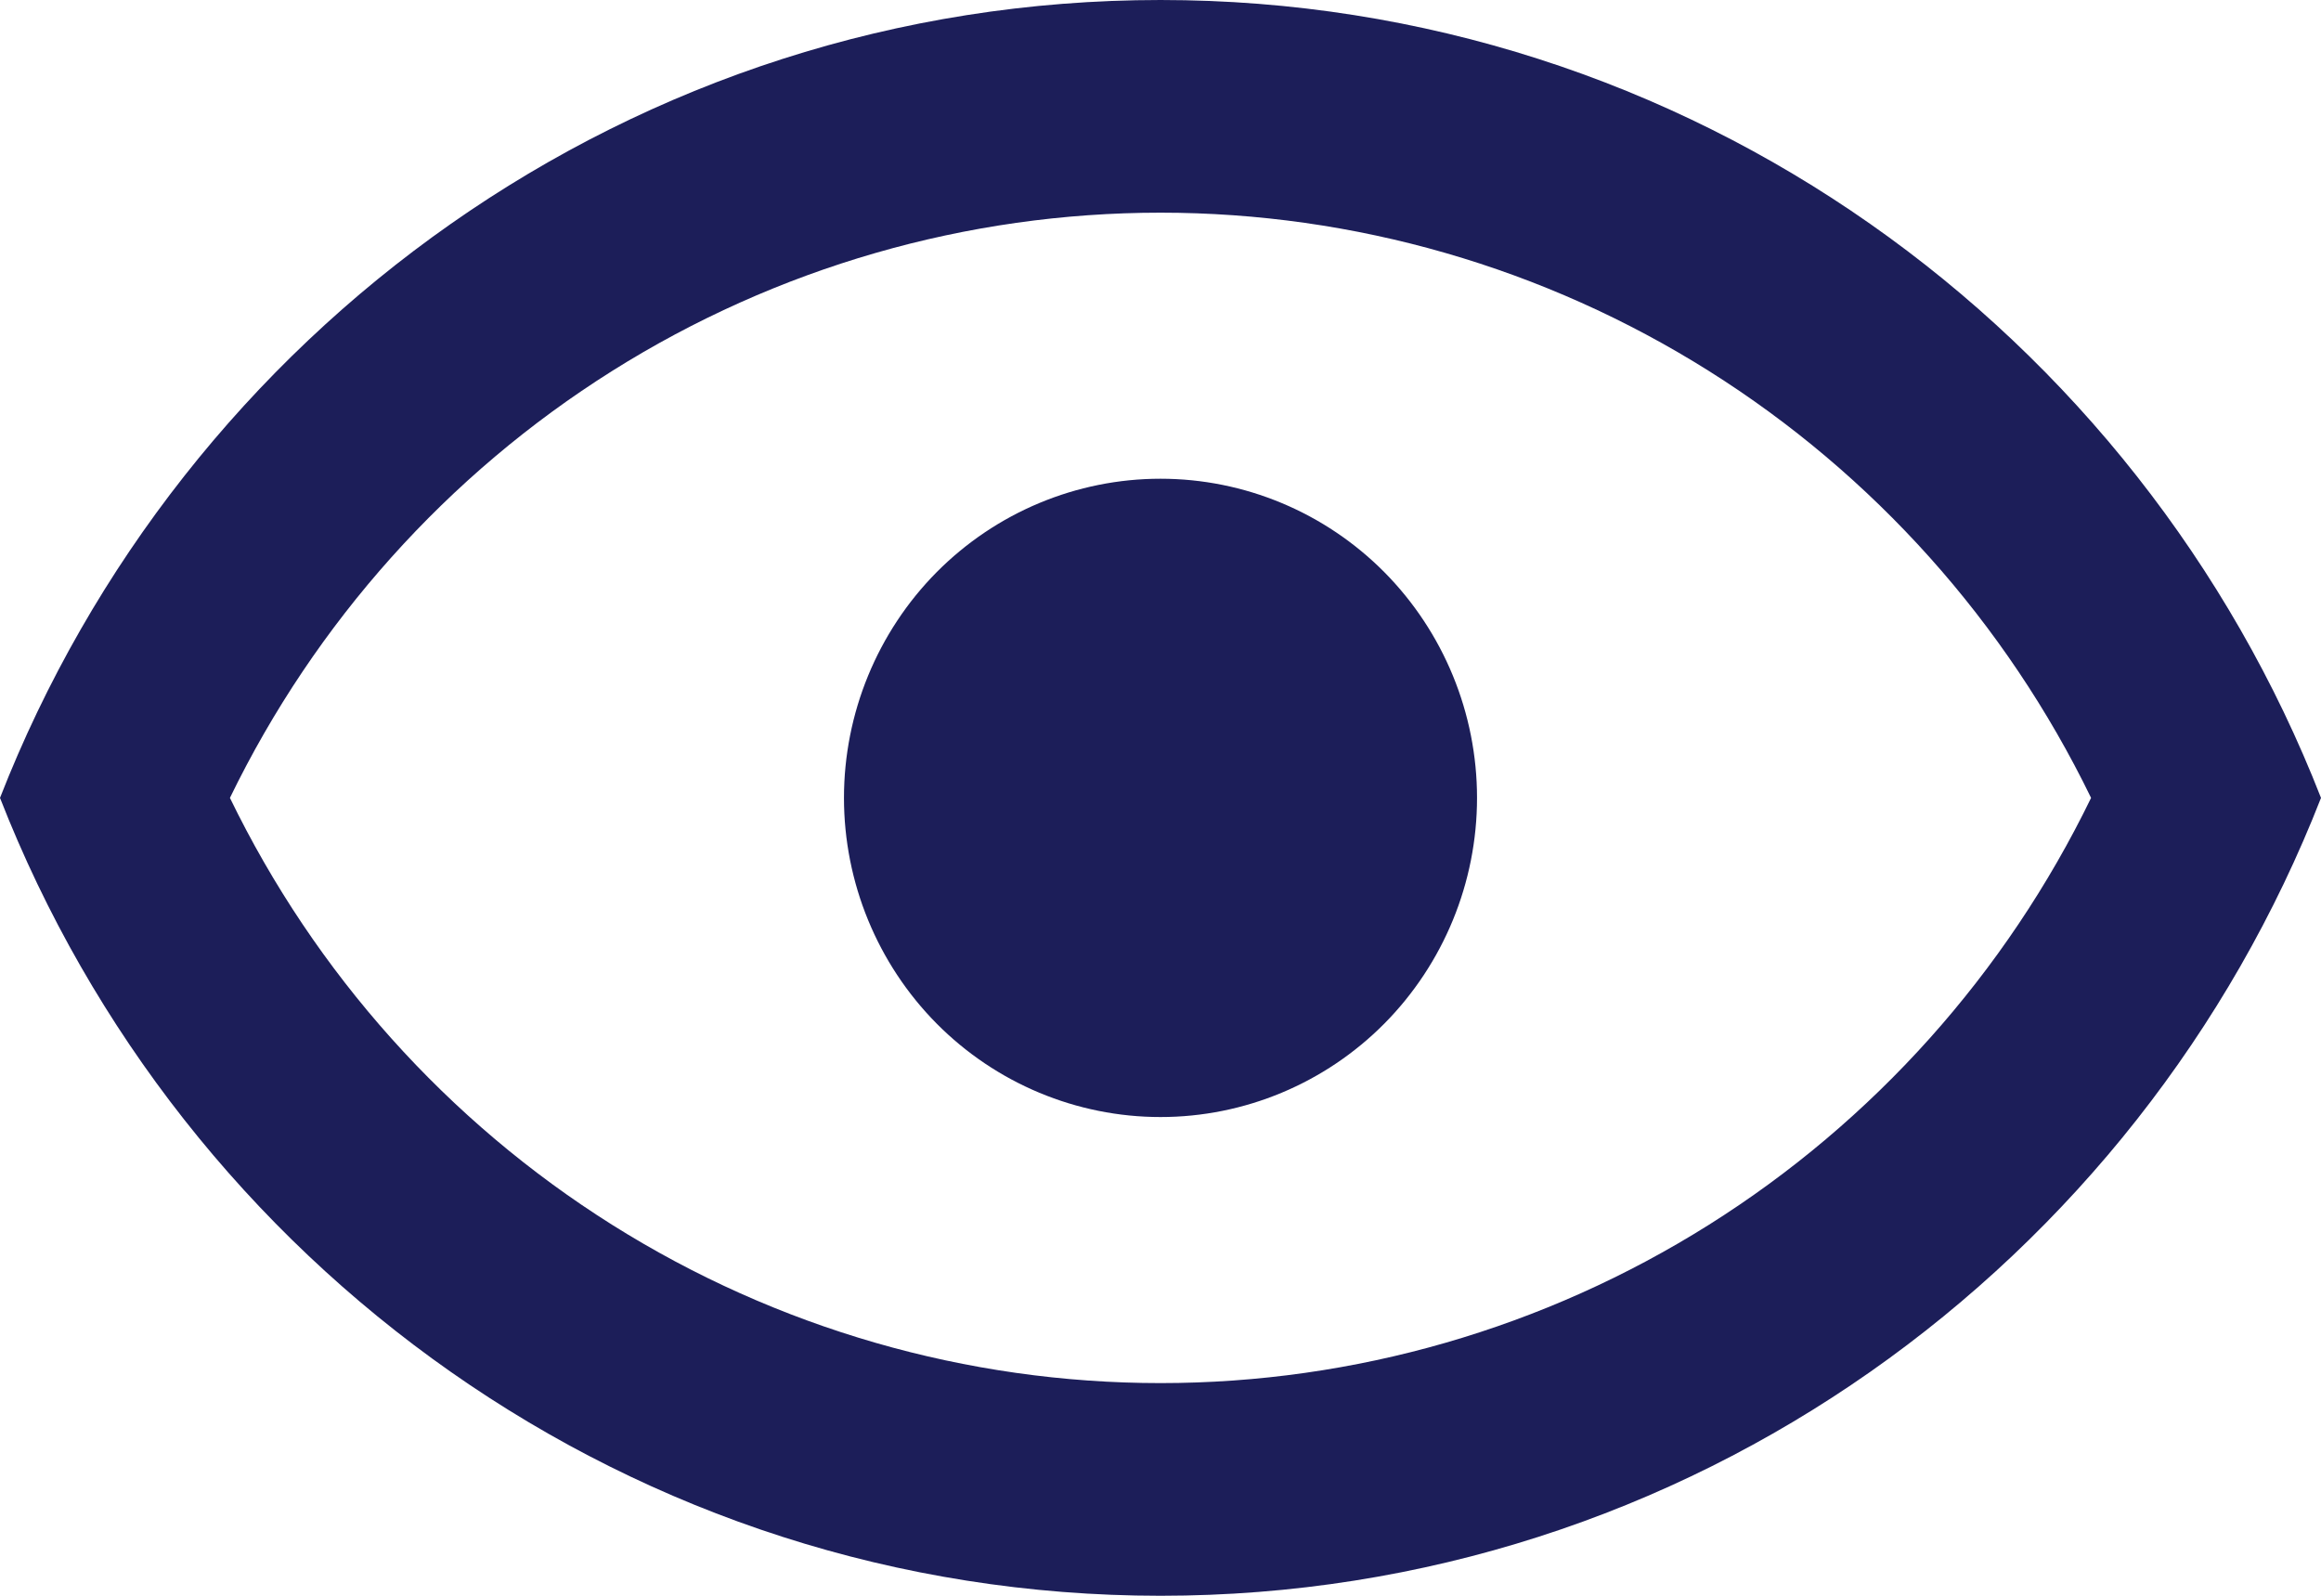 <svg width="16" height="11" viewBox="0 0 16 11" fill="none" xmlns="http://www.w3.org/2000/svg">
<path d="M8 3.3C8.579 3.3 9.134 3.532 9.543 3.944C9.952 4.357 10.182 4.917 10.182 5.5C10.182 6.083 9.952 6.643 9.543 7.056C9.134 7.468 8.579 7.7 8 7.7C7.421 7.7 6.866 7.468 6.457 7.056C6.048 6.643 5.818 6.083 5.818 5.5C5.818 4.917 6.048 4.357 6.457 3.944C6.866 3.532 7.421 3.3 8 3.3ZM8 0C11.636 0 14.742 2.281 16 5.5C14.742 8.719 11.636 11 8 11C4.364 11 1.258 8.719 0 5.5C1.258 2.281 4.364 0 8 0ZM1.585 5.5C2.173 6.71 3.086 7.73 4.22 8.443C5.354 9.156 6.664 9.534 8 9.534C9.336 9.534 10.646 9.156 11.78 8.443C12.914 7.73 13.827 6.71 14.415 5.5C13.827 4.29 12.914 3.27 11.78 2.557C10.646 1.844 9.336 1.466 8 1.466C6.664 1.466 5.354 1.844 4.22 2.557C3.086 3.27 2.173 4.29 1.585 5.5Z" fill="#1C1E59"/>
</svg>
